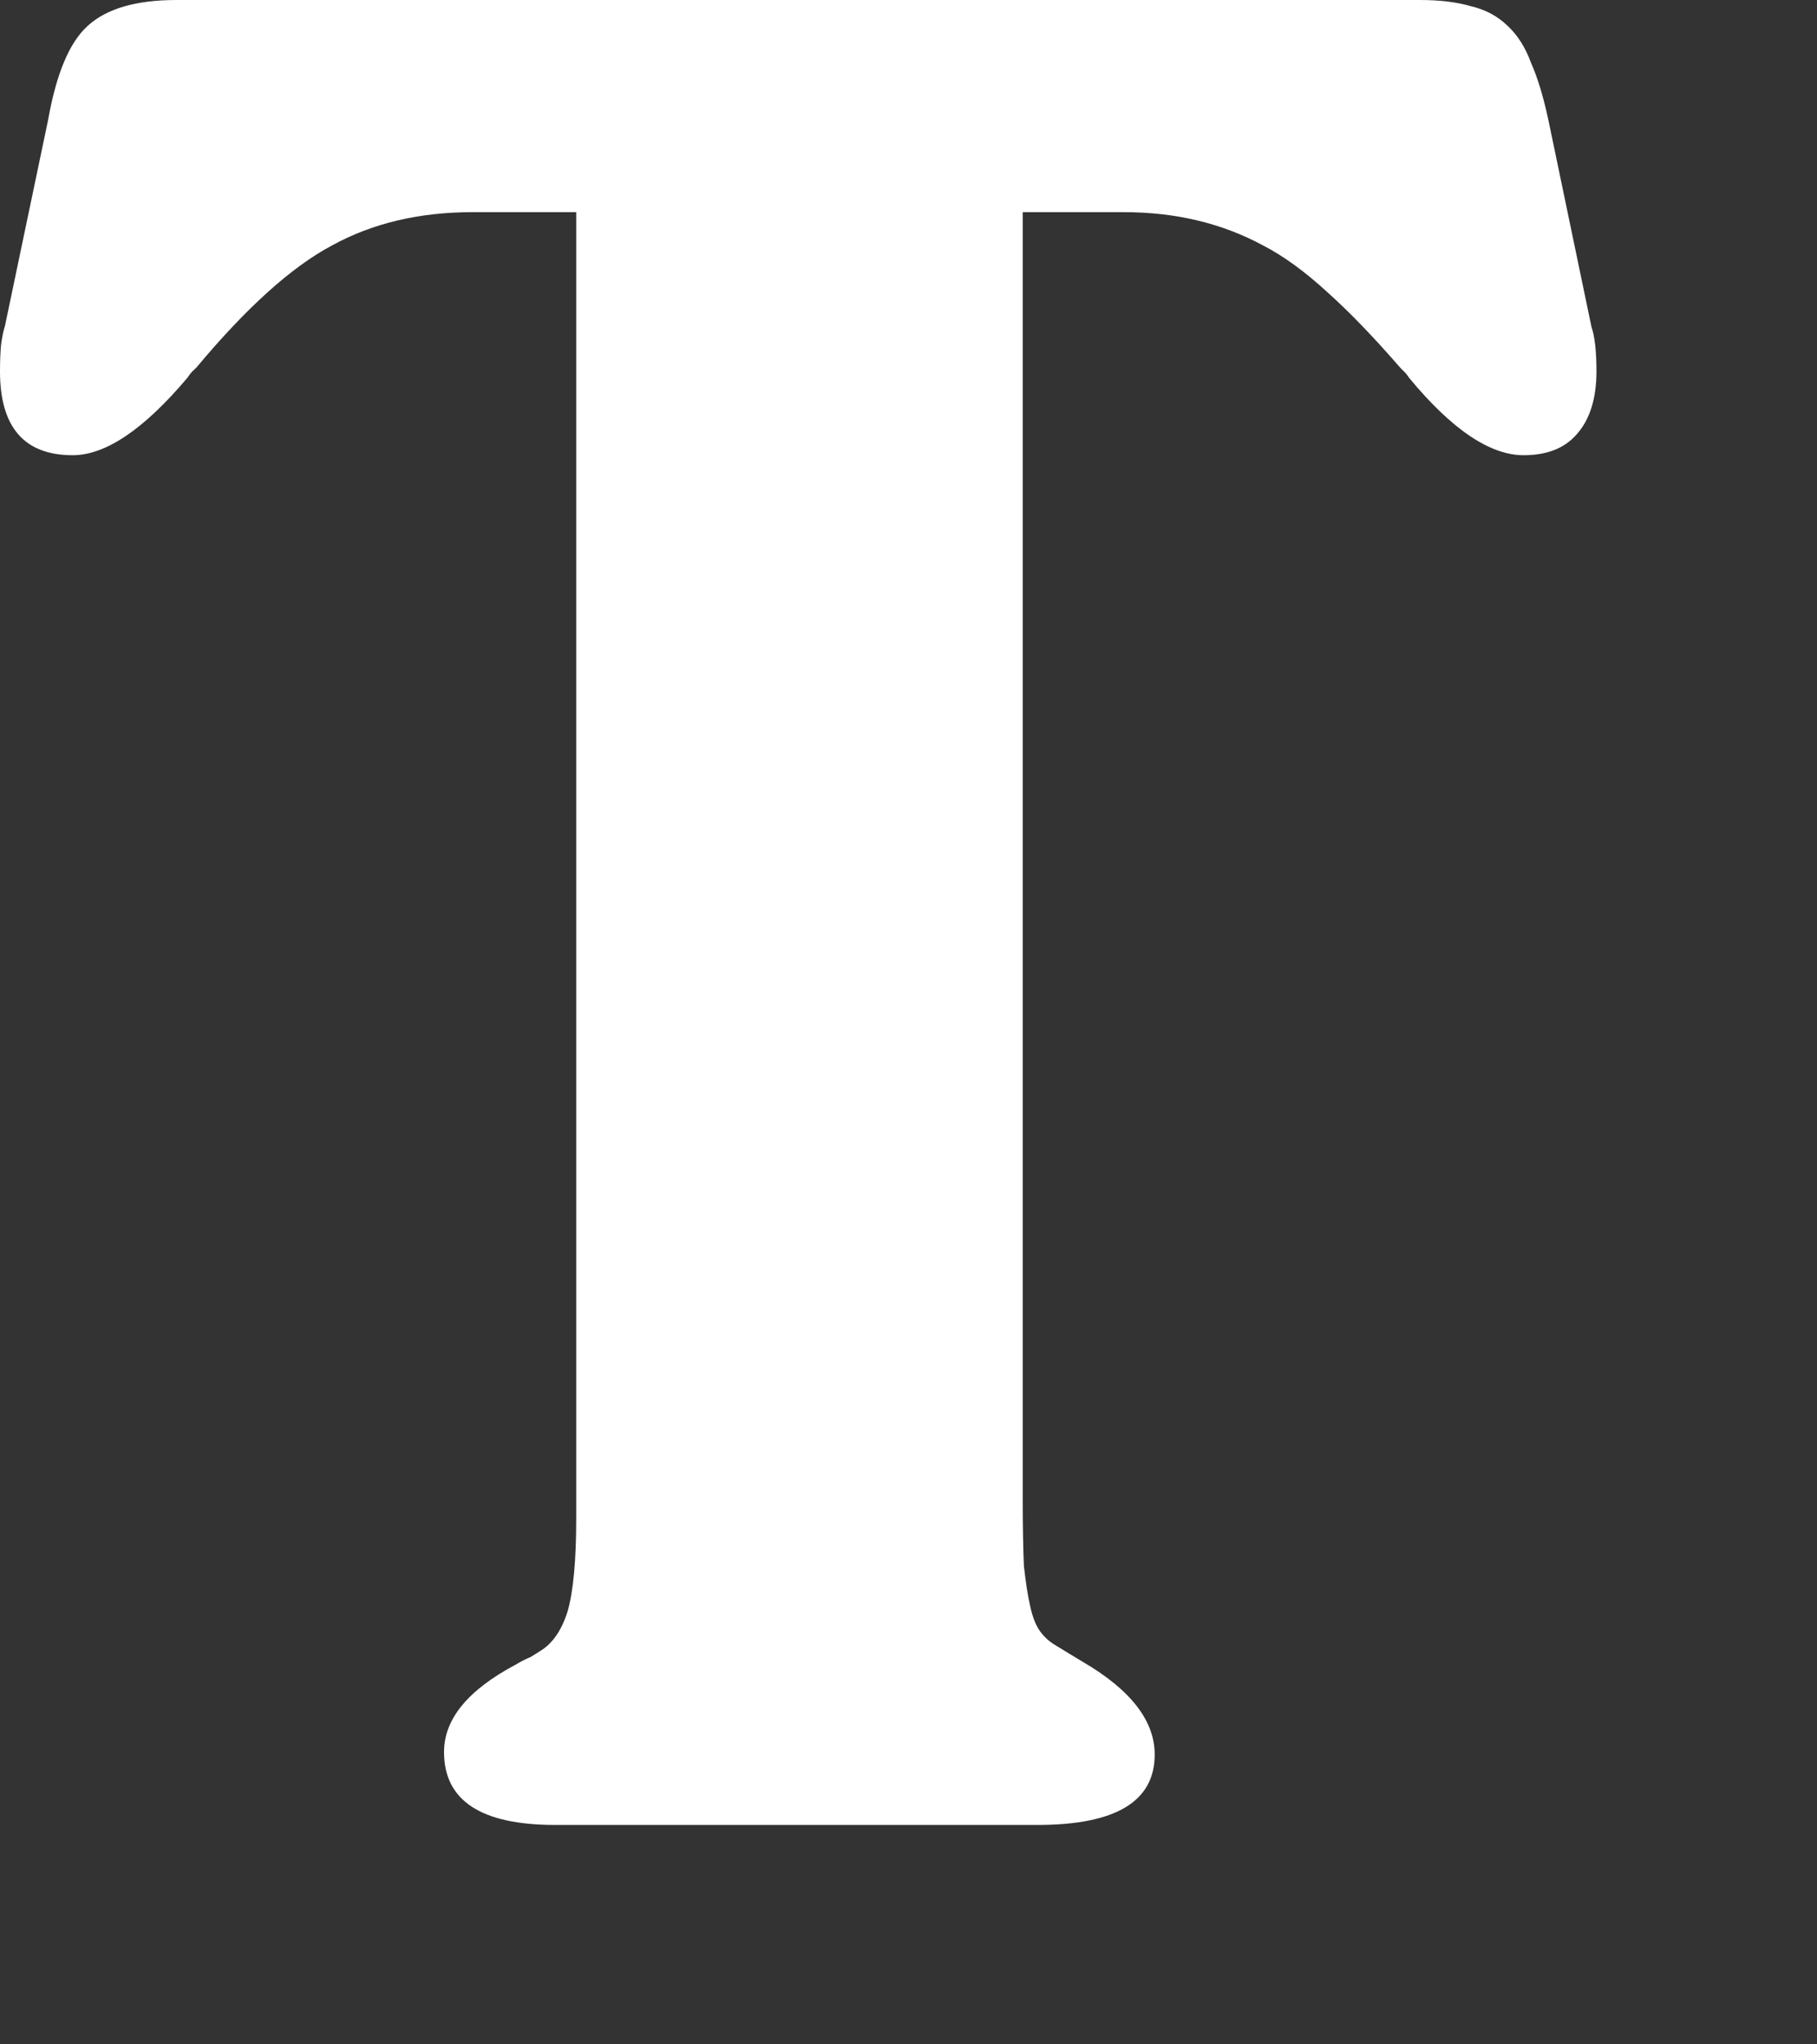 <?xml version="1.0" encoding="utf-8"?>
<svg xmlns="http://www.w3.org/2000/svg" fill="none" height="100%" overflow="visible" preserveAspectRatio="none" style="display: block;" viewBox="0 0 8 9" width="100%">
<rect x="0" y="0" width="8" height="9" fill="#333333" stroke="none"/>
<path d="M4.503 6.611C4.503 6.723 4.505 6.817 4.508 6.893C4.516 6.965 4.525 7.025 4.536 7.072C4.546 7.119 4.561 7.156 4.579 7.181C4.597 7.206 4.619 7.226 4.644 7.241C4.684 7.266 4.726 7.291 4.769 7.317C4.979 7.44 5.084 7.576 5.084 7.724C5.084 7.931 4.912 8.034 4.568 8.034H2.444C2.118 8.034 1.955 7.927 1.955 7.713C1.955 7.568 2.06 7.44 2.271 7.328C2.296 7.313 2.318 7.302 2.336 7.295C2.354 7.284 2.368 7.275 2.379 7.268C2.433 7.235 2.473 7.177 2.499 7.094C2.524 7.007 2.537 6.871 2.537 6.687V0.934H2.08C1.845 0.934 1.639 0.983 1.461 1.081C1.284 1.175 1.085 1.354 0.864 1.619C0.86 1.622 0.855 1.628 0.847 1.635C0.84 1.642 0.833 1.651 0.826 1.662C0.634 1.89 0.465 2.004 0.32 2.004C0.107 2.004 0 1.881 0 1.635C0 1.584 0.002 1.544 0.005 1.515C0.009 1.487 0.014 1.459 0.022 1.434L0.212 0.527C0.248 0.324 0.306 0.186 0.386 0.114C0.469 0.038 0.599 0 0.777 0H6.252C6.339 0 6.413 0.009 6.475 0.027C6.54 0.042 6.594 0.071 6.638 0.114C6.681 0.154 6.716 0.208 6.741 0.277C6.77 0.342 6.795 0.425 6.817 0.527L7.007 1.439C7.022 1.483 7.029 1.548 7.029 1.635C7.029 1.754 7 1.847 6.942 1.912C6.888 1.974 6.81 2.004 6.708 2.004C6.56 2.004 6.391 1.89 6.203 1.662C6.196 1.651 6.189 1.642 6.181 1.635C6.174 1.628 6.167 1.621 6.16 1.613C6.047 1.483 5.942 1.374 5.845 1.287C5.747 1.197 5.653 1.128 5.562 1.081C5.381 0.983 5.177 0.934 4.948 0.934H4.503V6.611Z" fill="white" id="Vector"/>
</svg>